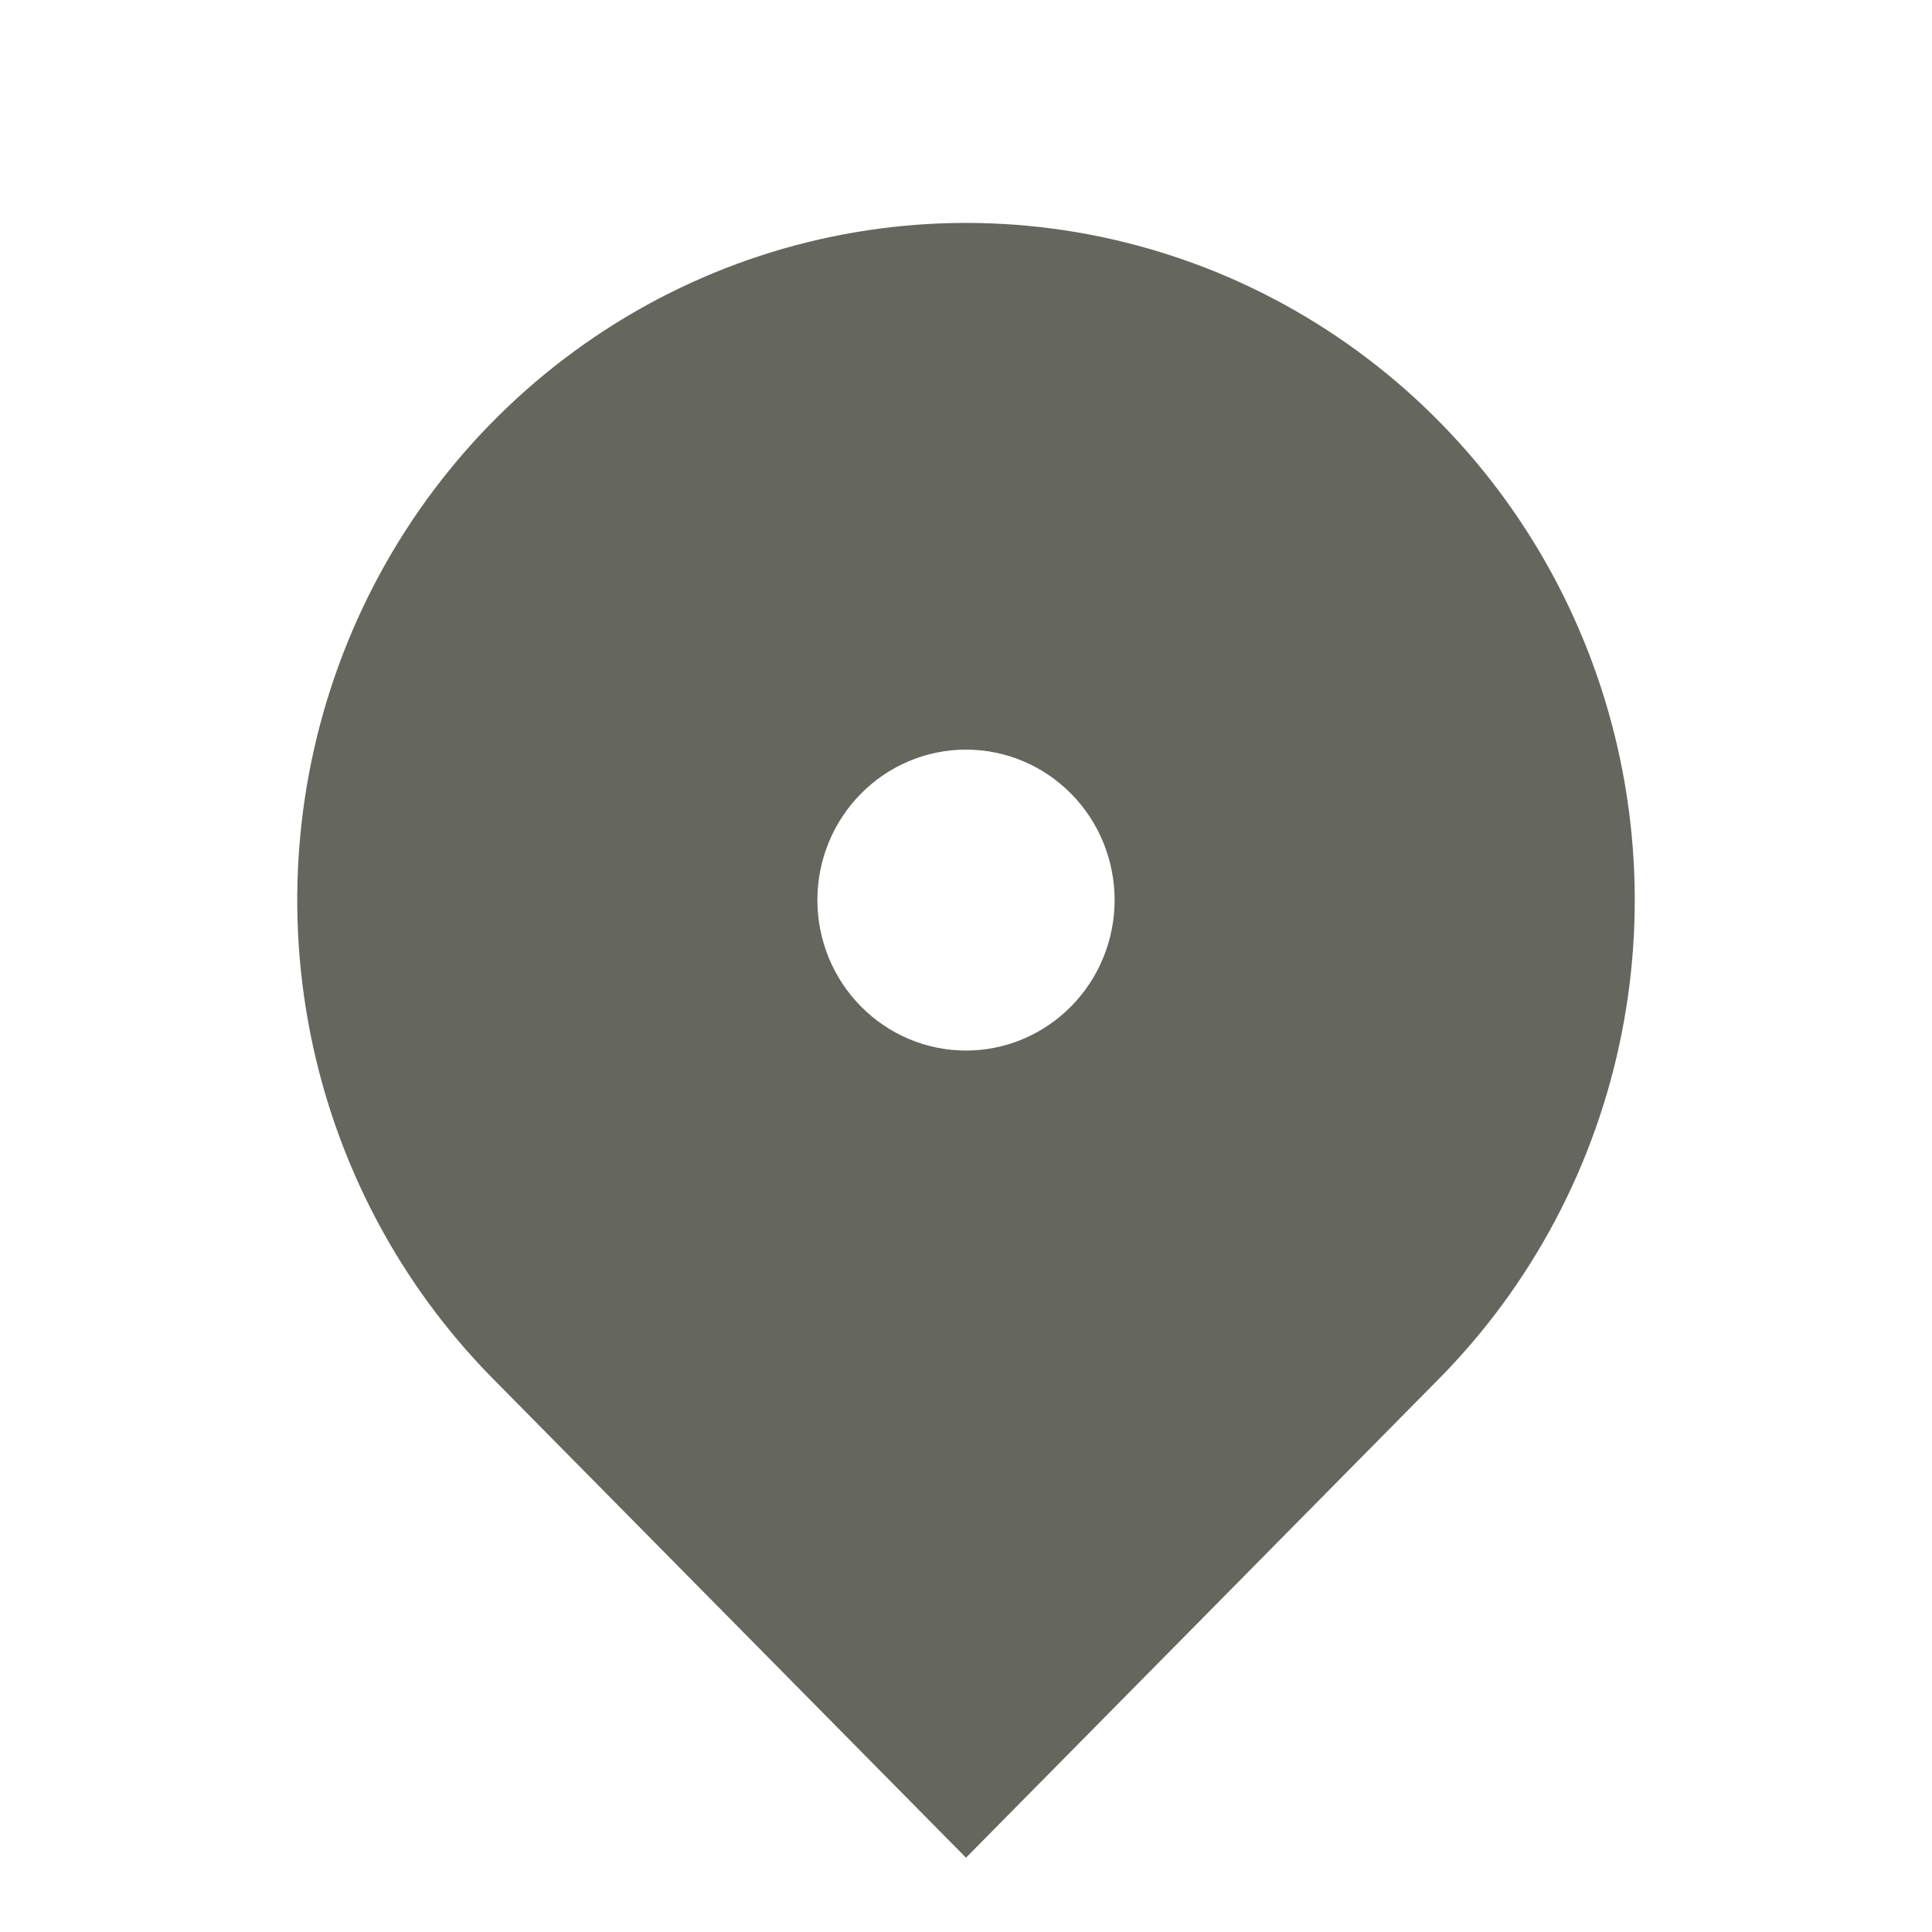 <?xml version="1.0" encoding="UTF-8"?>
<svg xmlns="http://www.w3.org/2000/svg" width="26" height="26" viewBox="0 0 26 26" fill="none">
  <g id="map">
    <path id="Vector" d="M19.364 18.556L13 25L6.636 18.556C5.377 17.282 4.52 15.658 4.173 13.89C3.826 12.123 4.004 10.29 4.685 8.625C5.366 6.96 6.52 5.537 8 4.536C9.48 3.534 11.22 3 13 3C14.78 3 16.52 3.534 18 4.536C19.48 5.537 20.634 6.96 21.315 8.625C21.996 10.29 22.174 12.123 21.827 13.89C21.48 15.658 20.623 17.282 19.364 18.556ZM13 14.138C13.53 14.138 14.039 13.924 14.414 13.544C14.789 13.165 15 12.65 15 12.113C15 11.575 14.789 11.06 14.414 10.681C14.039 10.301 13.53 10.088 13 10.088C12.47 10.088 11.961 10.301 11.586 10.681C11.211 11.06 11 11.575 11 12.113C11 12.65 11.211 13.165 11.586 13.544C11.961 13.924 12.47 14.138 13 14.138Z" fill="#65665D"></path>
  </g>
</svg>
